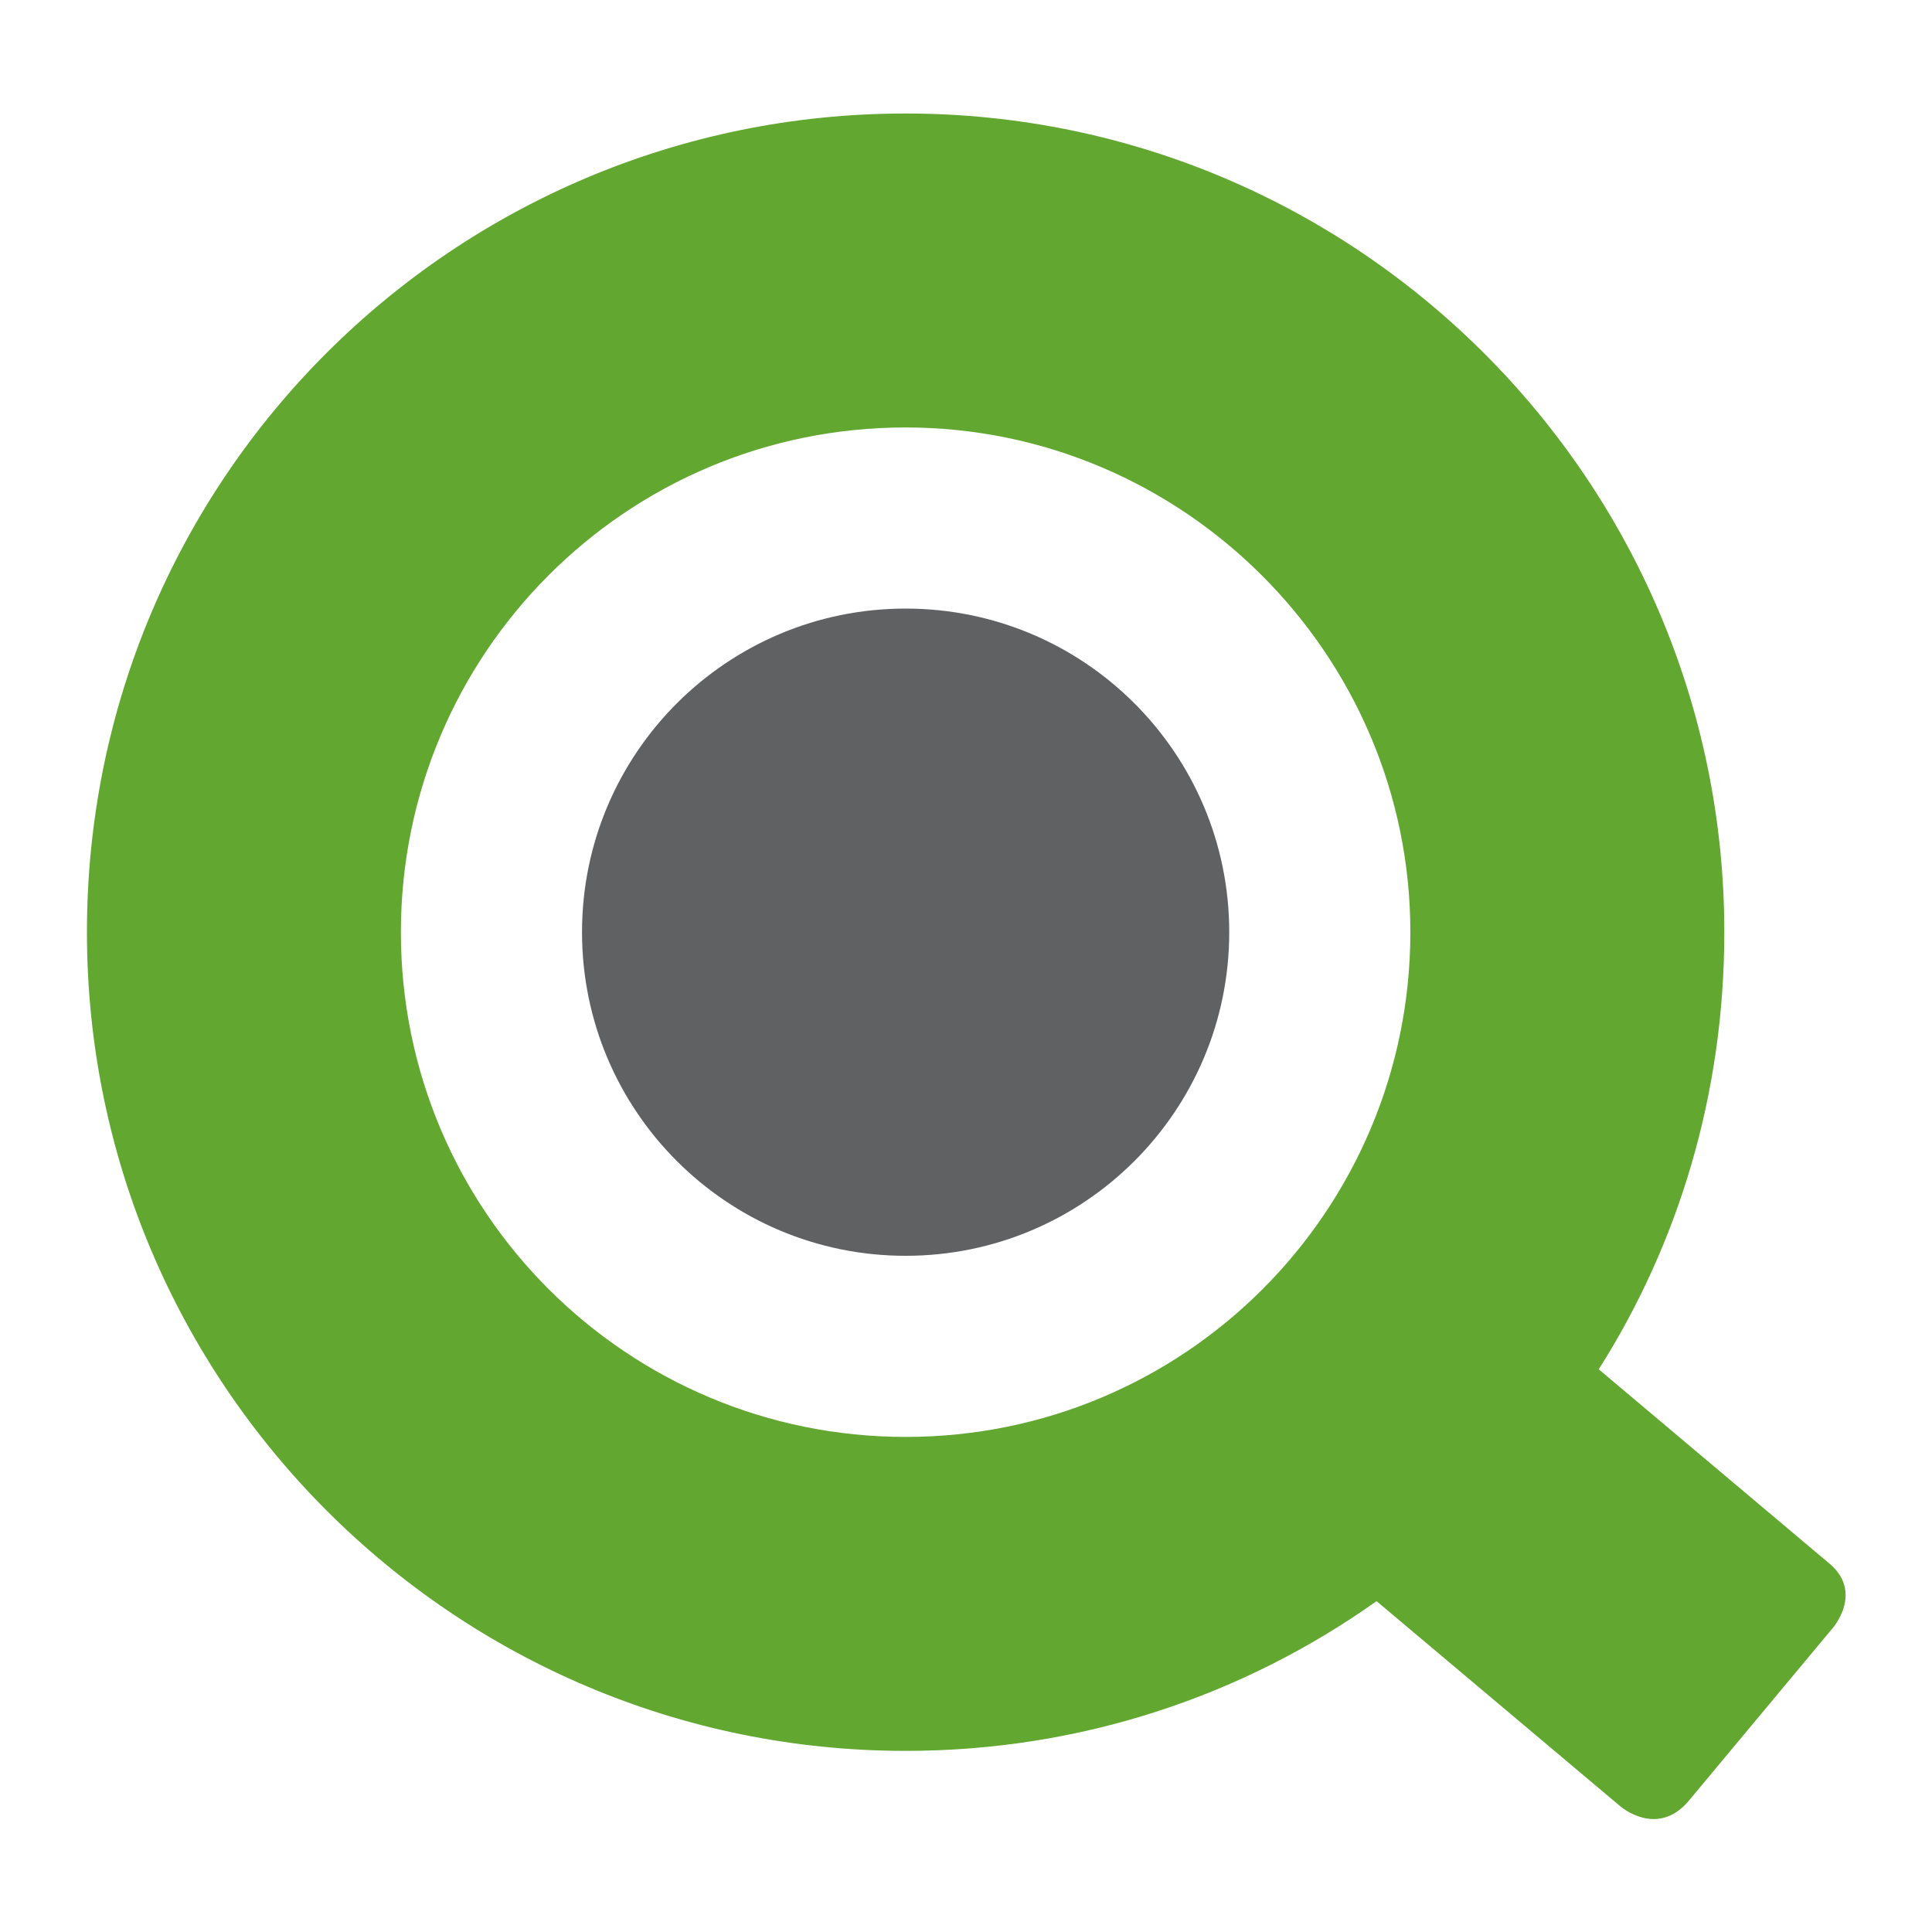 <?xml version="1.0" encoding="utf-8"?>
<!-- Generator: Adobe Illustrator 24.1.3, SVG Export Plug-In . SVG Version: 6.00 Build 0)  -->
<svg version="1.1" id="Layer_1" xmlns="http://www.w3.org/2000/svg" xmlns:xlink="http://www.w3.org/1999/xlink" x="0px" y="0px"
	 viewBox="0 0 80 80" style="enable-background:new 0 0 80 80;" xml:space="preserve">
<style type="text/css">
	.st0{fill:#61A730;}
	.st1{fill:#606163;}
</style>
<g>
	<path class="st0" d="M58.4,38.6c0,11.5-9.3,20.9-20.9,20.9c-11.5,0-20.9-9.3-20.9-20.9c0-11.5,9.3-20.9,20.9-20.9
		C49,17.7,58.4,27.1,58.4,38.6 M75.7,64.7l-9.5-8c3.3-5.2,5.2-11.4,5.2-18.1c0-18.7-15.2-33.9-33.9-33.9C18.8,4.7,3.6,19.8,3.6,38.6
		c0,18.7,15.2,33.9,33.9,33.9c7.3,0,14-2.3,19.5-6.2l10.1,8.5c0,0,1.5,1.3,2.8-0.2l6-7.2C75.9,67.4,77.2,65.9,75.7,64.7"/>
	<path class="st1" d="M24.1,38.6c0-7.4,6-13.4,13.4-13.4c7.4,0,13.4,6,13.4,13.4c0,7.4-6,13.4-13.4,13.4C30.1,52,24.1,46,24.1,38.6"
		/>
</g>
</svg>
